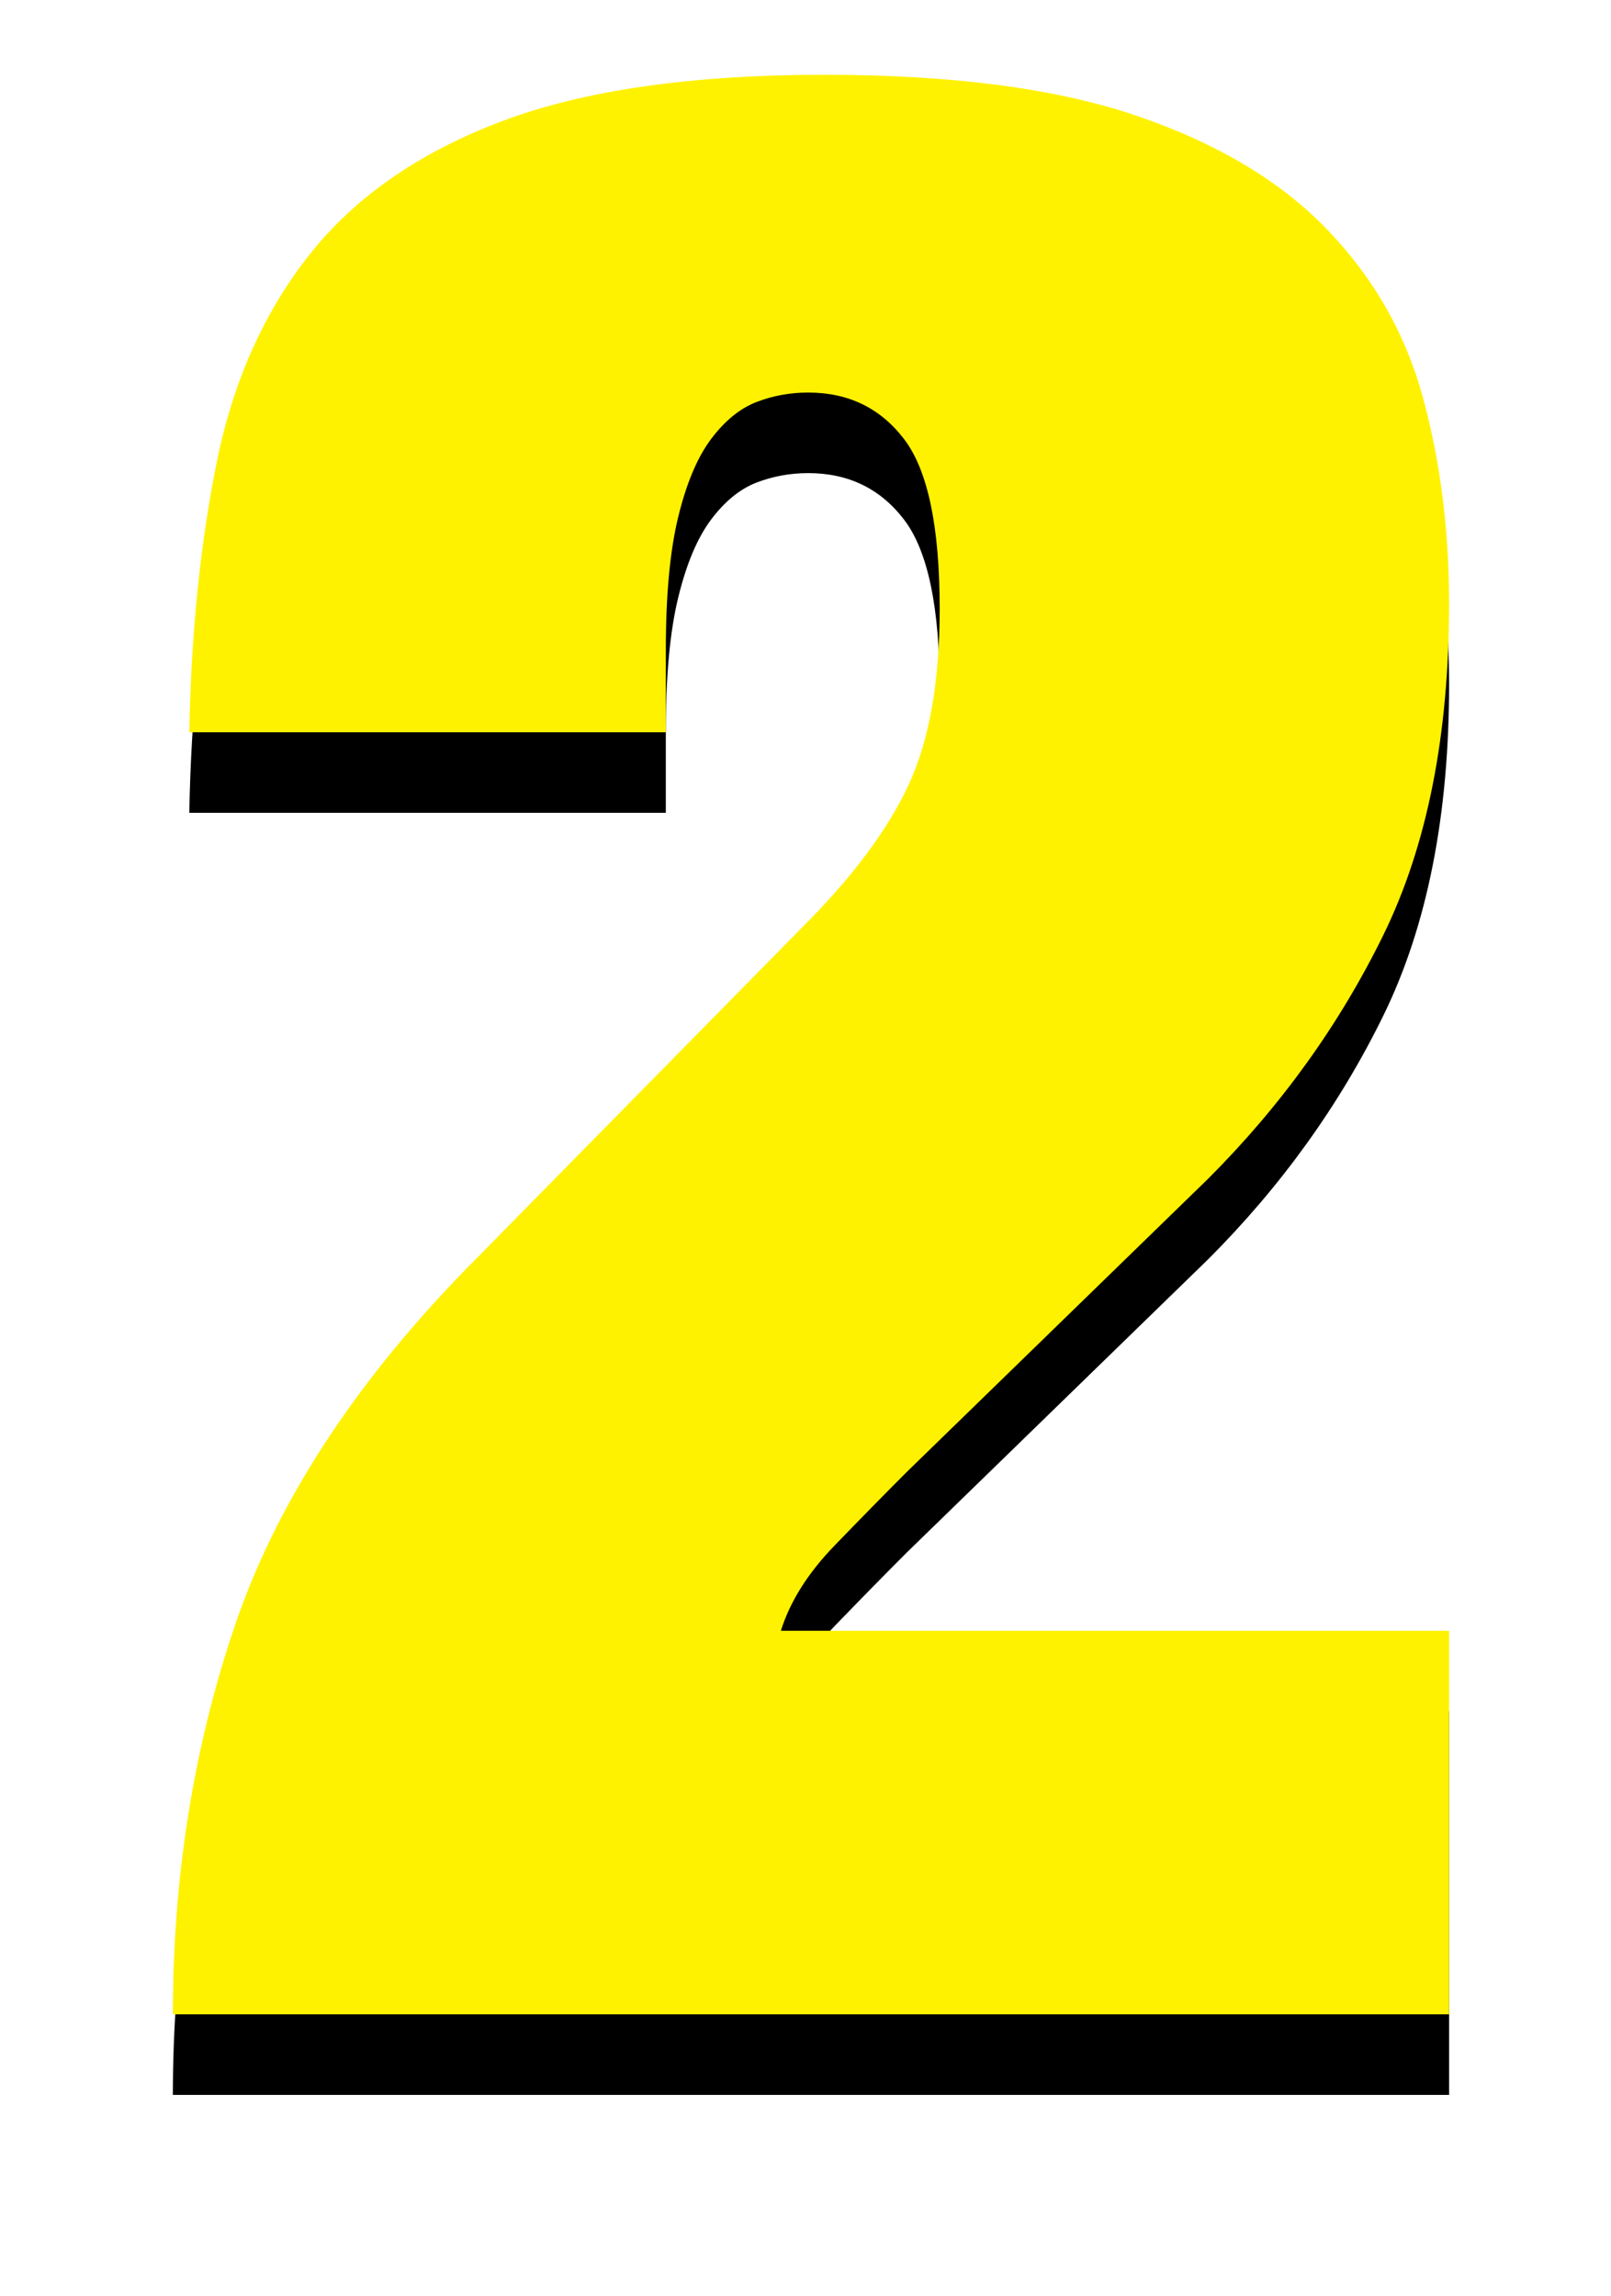 <?xml version="1.0" encoding="UTF-8"?>
<svg width="40px" height="57px" viewBox="0 0 40 57" version="1.1" xmlns="http://www.w3.org/2000/svg" xmlns:xlink="http://www.w3.org/1999/xlink">
    <!-- Generator: Sketch 63.1 (92452) - https://sketch.com -->
    <title>ks-2</title>
    <desc>Created with Sketch.</desc>
    <defs>
        <path d="M35.98,50 L35.98,40.48 L19.388,40.48 C19.615,39.755 20.057,39.052 20.714,38.372 C21.371,37.692 21.972,37.08 22.516,36.536 L29.996,29.26 C31.809,27.447 33.26,25.429 34.348,23.208 C35.436,20.987 35.98,18.244 35.98,14.98 C35.98,13.167 35.765,11.467 35.334,9.88 C34.903,8.293 34.11,6.899 32.954,5.698 C31.798,4.497 30.223,3.556 28.228,2.876 C26.233,2.196 23.649,1.856 20.476,1.856 C17.167,1.856 14.492,2.241 12.452,3.012 C10.412,3.783 8.825,4.882 7.692,6.31 C6.559,7.738 5.788,9.461 5.38,11.478 C4.972,13.495 4.745,15.728 4.7,18.176 L16.532,18.176 L16.532,16.136 C16.532,14.776 16.634,13.677 16.838,12.838 C17.042,11.999 17.314,11.353 17.654,10.9 C17.994,10.447 18.368,10.141 18.776,9.982 C19.184,9.823 19.615,9.744 20.068,9.744 C21.065,9.744 21.859,10.129 22.448,10.9 C23.037,11.671 23.332,13.076 23.332,15.116 C23.332,16.929 23.071,18.391 22.55,19.502 C22.029,20.613 21.156,21.78 19.932,23.004 L11.5,31.572 C8.735,34.428 6.842,37.363 5.822,40.378 C4.802,43.393 4.292,46.6 4.292,50 L35.98,50 Z" id="path-1"></path>
        <filter x="-22.1%" y="-10.4%" width="144.2%" height="129.1%" filterUnits="objectBoundingBox" id="filter-2">
            <feOffset dx="0" dy="2" in="SourceAlpha" result="shadowOffsetOuter1"></feOffset>
            <feGaussianBlur stdDeviation="2" in="shadowOffsetOuter1" result="shadowBlurOuter1"></feGaussianBlur>
            <feColorMatrix values="0 0 0 0 0   0 0 0 0 0   0 0 0 0 0  0 0 0 0.5 0" type="matrix" in="shadowBlurOuter1"></feColorMatrix>
        </filter>
    </defs>
    <g id="ks-2" stroke="none" stroke-width="1" fill="none" fill-rule="evenodd">
        <g id="2" fill-rule="nonzero">
            <use fill="black" fill-opacity="1" filter="url(#filter-2)" xlink:href="#path-1"></use>
            <use fill="#FFF200" xlink:href="#path-1"></use>
        </g>
    </g>
</svg>